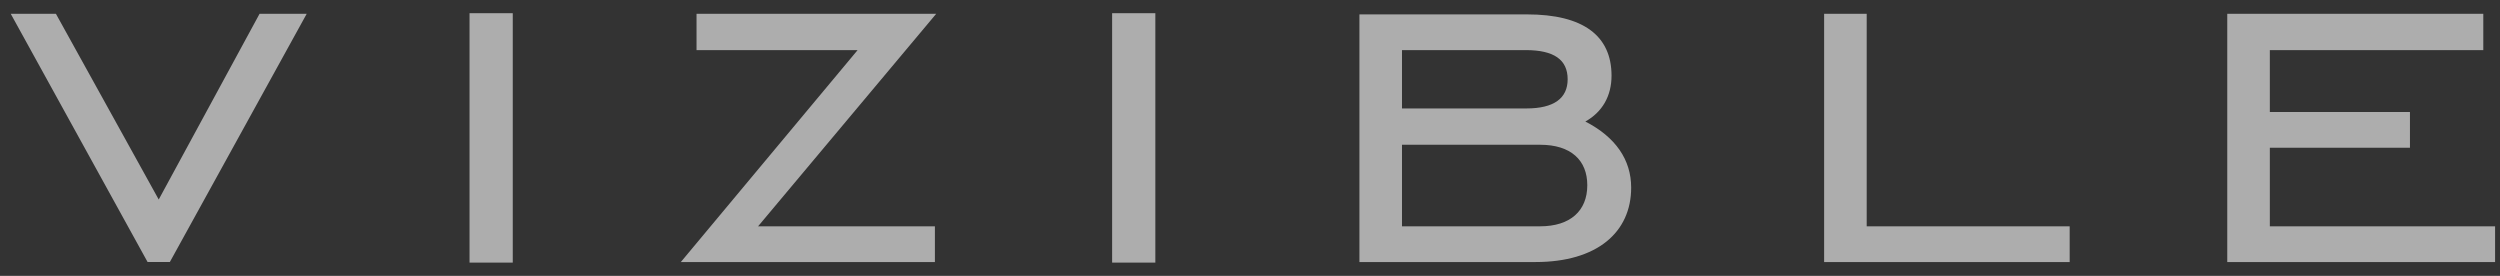 <svg width="145" height="16" viewBox="0 0 145 16" fill="none" xmlns="http://www.w3.org/2000/svg">
<rect x="0" y="0" width="145" height="16" fill="#333333" stroke="none"/>
<path fill-rule="evenodd" clip-rule="evenodd" d="M29.74 15.232V0.766H27.233V15.232H29.74ZM9.851 15.197L17.789 0.8H15.055L9.206 11.572L3.243 0.8H0.623L8.56 15.197H9.851ZM54.224 13.126V15.198H39.488L49.742 2.906H40.399V0.8H54.3L43.969 13.126H54.224ZM67.01 15.232V0.766H64.503V15.232H67.01ZM94.608 10.882C94.608 13.471 92.633 15.198 89.063 15.198H78.847V0.835H88.569C91.835 0.835 93.469 2.078 93.469 4.391C93.469 5.565 92.937 6.497 91.95 7.049C93.697 7.947 94.608 9.259 94.608 10.882ZM88.531 6.29H81.315V2.906H88.493C90.126 2.906 90.924 3.459 90.924 4.598C90.924 5.703 90.126 6.29 88.531 6.29ZM81.315 13.126H89.329C91.076 13.126 92.063 12.228 92.063 10.744C92.063 9.294 91.114 8.396 89.329 8.396H81.315V13.126ZM120.041 15.198V13.126H108.268V0.8H105.799V15.198H120.041ZM144.715 13.126V15.198H129.181V0.8H144.031V2.906H131.65V6.497H139.777V8.569H131.65V13.126H144.715Z" fill="white" fill-opacity="0.6"/>
</svg>
